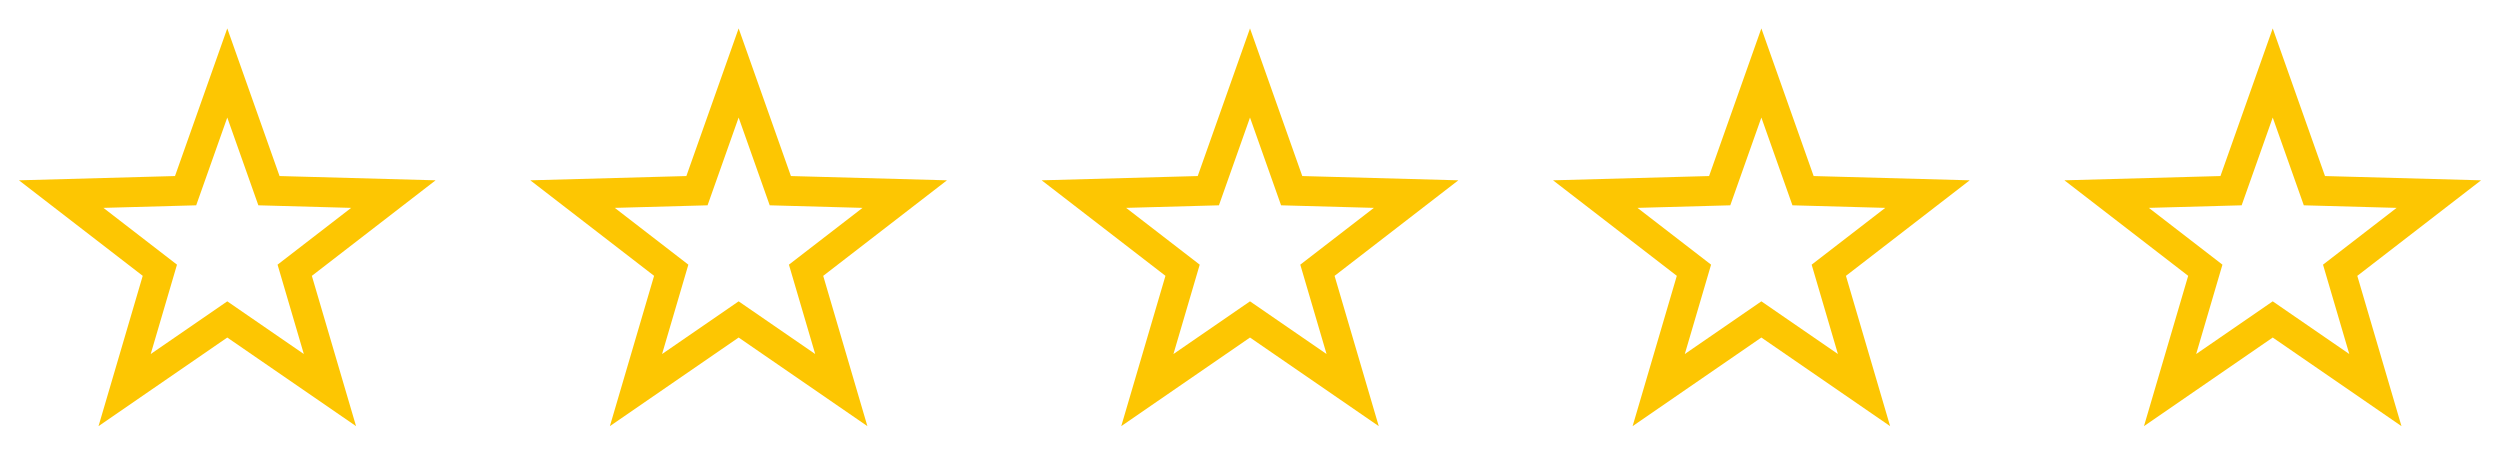 <svg width="88" height="16" viewBox="0 0 88 16" fill="none" xmlns="http://www.w3.org/2000/svg">
<path fill-rule="evenodd" clip-rule="evenodd" d="M63.84 6.197L69.333 6.347L64.977 9.71L66.532 15L62 11.881L57.468 15L59.024 9.709L54.667 6.347L60.16 6.197L62 1L63.84 6.197ZM63.094 7.227L62 4.137L60.906 7.227L57.639 7.317L60.23 9.316L59.305 12.462L62 10.607L64.695 12.462L63.77 9.316L66.361 7.317L63.094 7.227Z" fill="#FDC602"/>
<path fill-rule="evenodd" clip-rule="evenodd" d="M9.84 6.197L15.333 6.347L10.977 9.71L12.533 15L8 11.881L3.468 15L5.024 9.709L0.667 6.347L6.16 6.197L8 1L9.84 6.197ZM9.094 7.227L8 4.137L6.906 7.227L3.64 7.317L6.23 9.316L5.305 12.462L8 10.607L10.695 12.462L9.77 9.316L12.361 7.317L9.094 7.227Z" fill="#FDC602"/>
<path fill-rule="evenodd" clip-rule="evenodd" d="M45.84 6.197L51.333 6.347L46.977 9.71L48.532 15L44 11.881L39.468 15L41.024 9.709L36.667 6.347L42.16 6.197L44 1L45.84 6.197ZM45.094 7.227L44 4.137L42.906 7.227L39.639 7.317L42.23 9.316L41.305 12.462L44 10.607L46.695 12.462L45.77 9.316L48.361 7.317L45.094 7.227Z" fill="#FDC602"/>
<path fill-rule="evenodd" clip-rule="evenodd" d="M27.84 6.197L33.333 6.347L28.977 9.71L30.532 15L26 11.881L21.468 15L23.024 9.709L18.667 6.347L24.16 6.197L26 1L27.84 6.197ZM27.094 7.227L26 4.137L24.906 7.227L21.64 7.317L24.23 9.316L23.305 12.462L26 10.607L28.695 12.462L27.77 9.316L30.361 7.317L27.094 7.227Z" fill="#FDC602"/>
<path fill-rule="evenodd" clip-rule="evenodd" d="M81.84 6.197L87.333 6.347L82.977 9.71L84.532 15L80 11.881L75.468 15L77.024 9.709L72.667 6.347L78.16 6.197L80 1L81.84 6.197ZM81.094 7.227L80 4.137L78.906 7.227L75.639 7.317L78.23 9.316L77.305 12.462L80 10.607L82.695 12.462L81.77 9.316L84.361 7.317L81.094 7.227Z" fill="#FDC602"/>
</svg>
